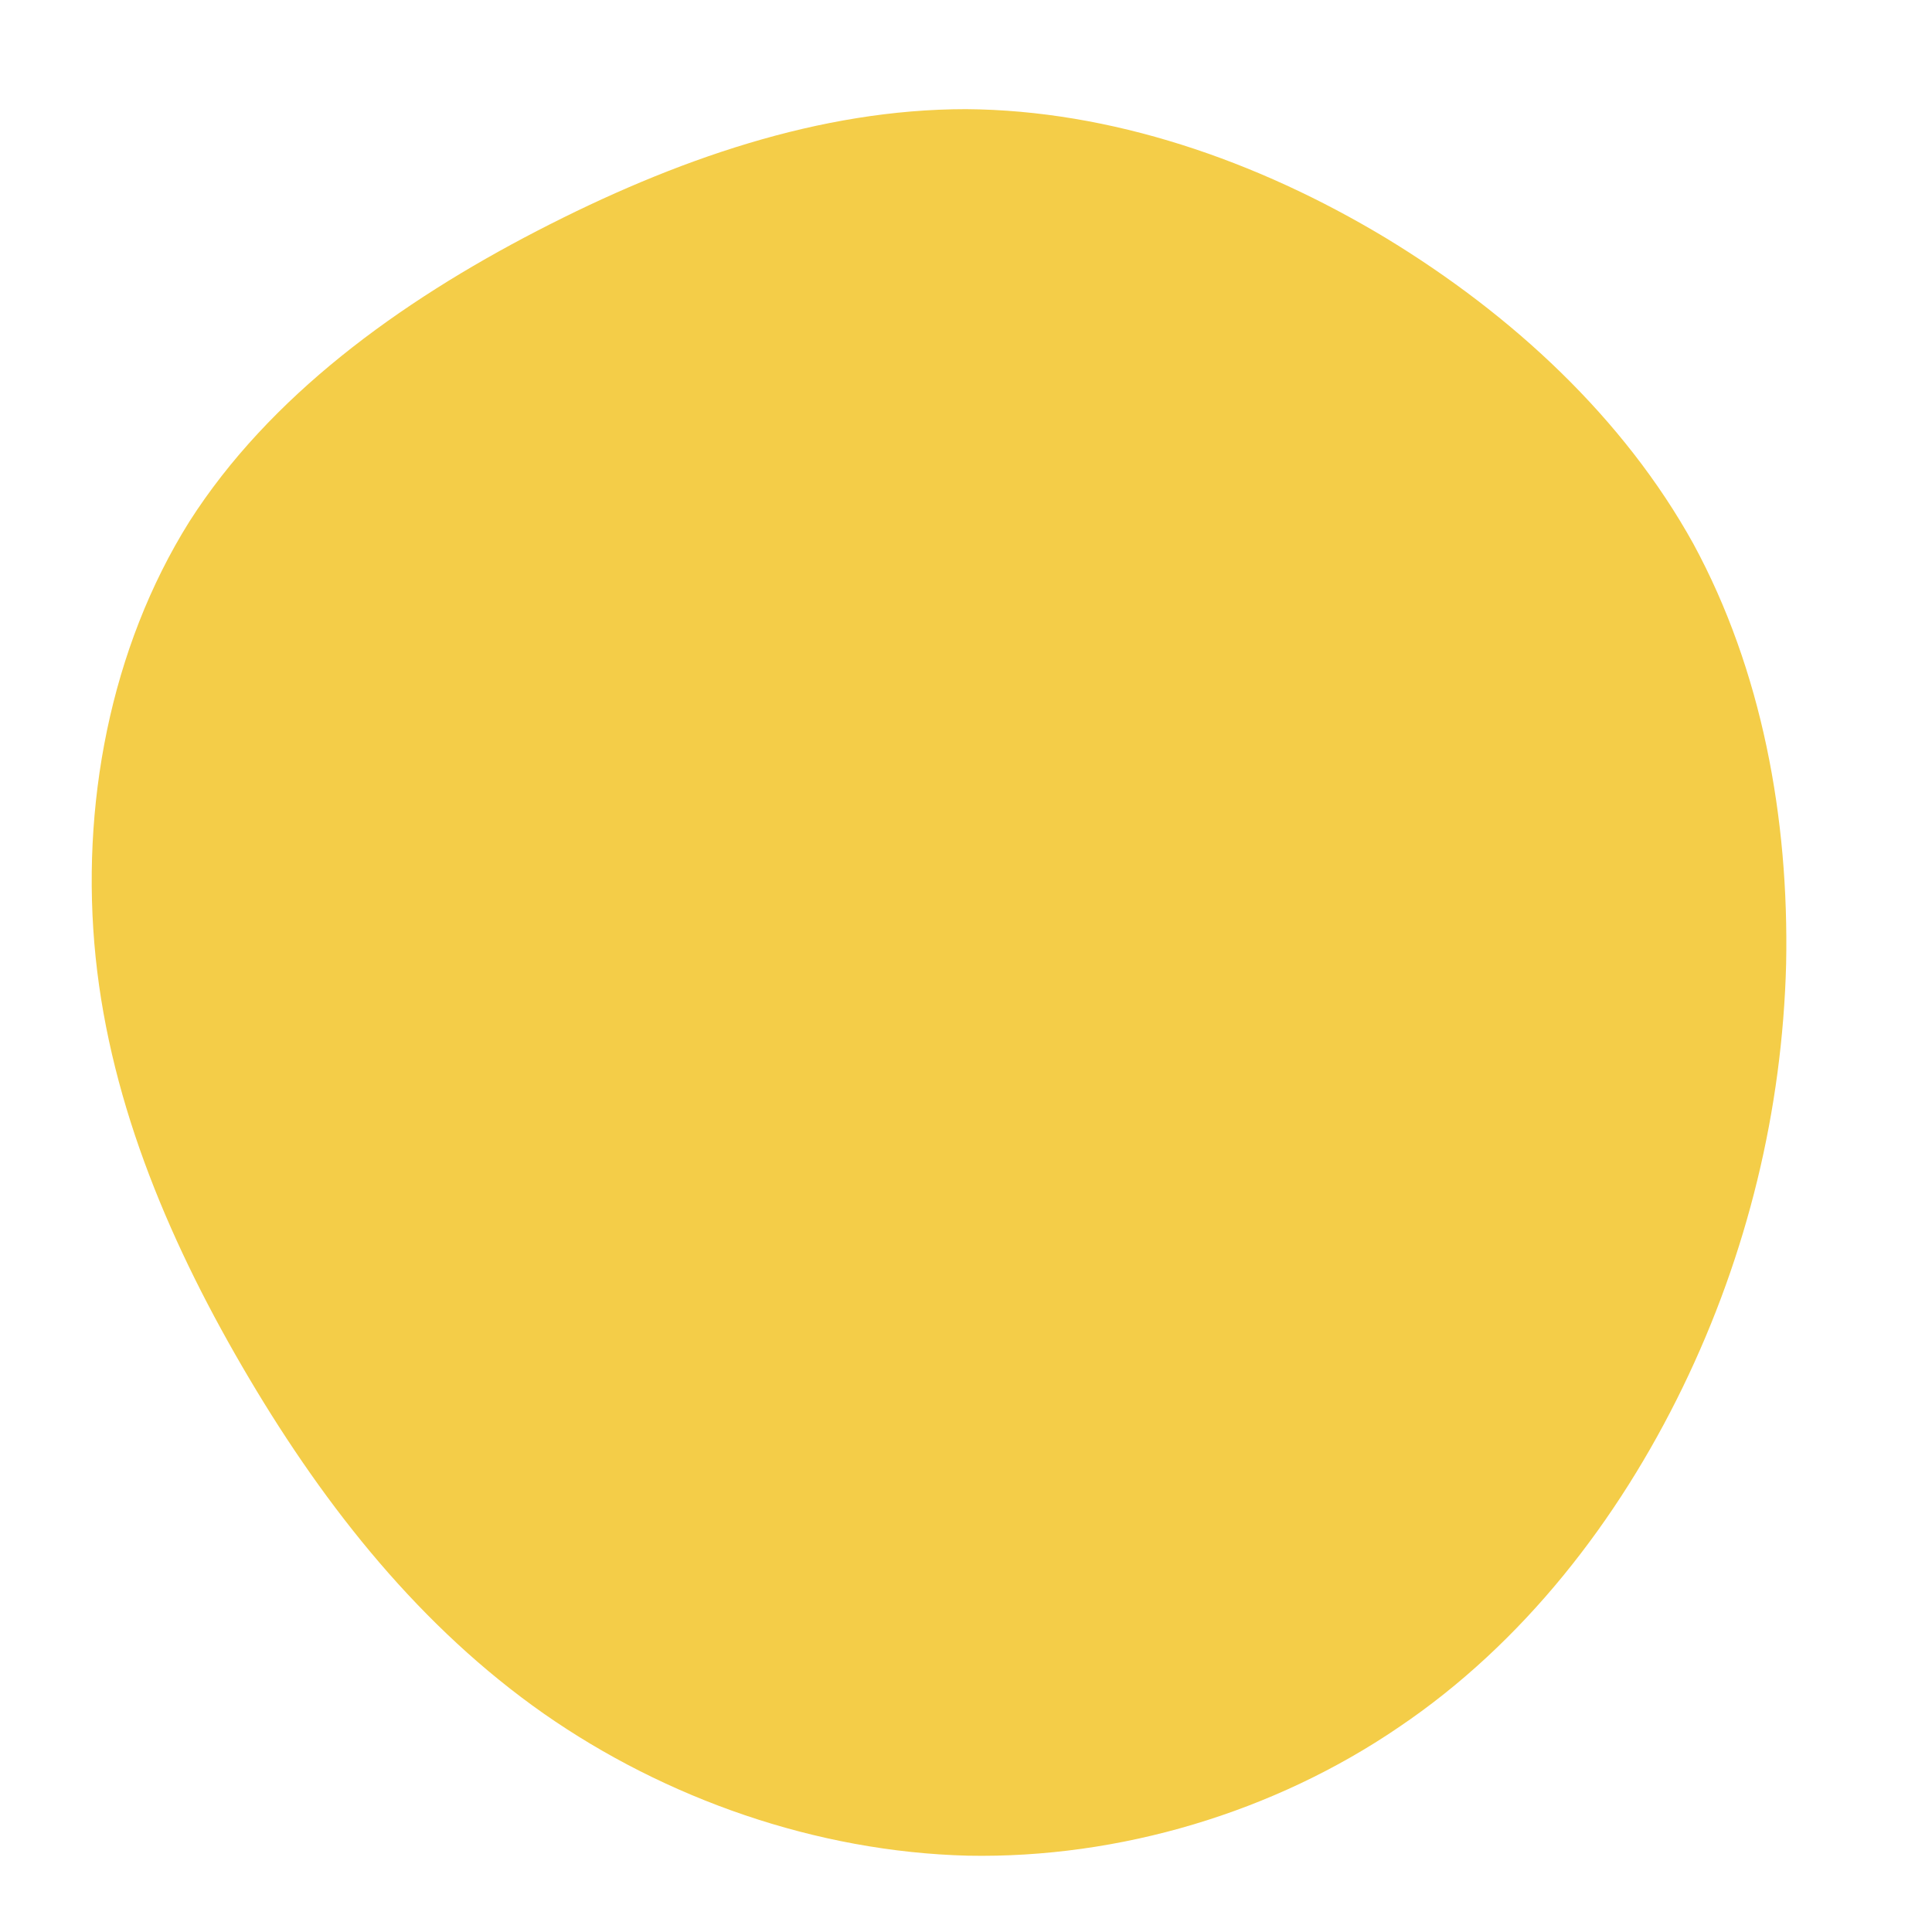 <?xml version="1.0" encoding="UTF-8" standalone="no"?> <svg xmlns="http://www.w3.org/2000/svg" viewBox="0 0 200 200"> <path fill="#F4CD48" d="M43.4,-75.4C56.6,-67.4,68.1,-56.7,75.3,-43.7C82.4,-30.6,85.2,-15.3,84.9,-0.2C84.5,14.9,80.9,29.8,74.2,43.6C67.5,57.4,57.7,70.1,44.8,78.8C31.9,87.6,15.9,92.4,0.2,92.1C-15.5,91.7,-31.1,86.2,-43.7,77.4C-56.4,68.5,-66.2,56.2,-74.2,42.7C-82.2,29.2,-88.5,14.6,-90.1,-0.9C-91.7,-16.5,-88.6,-32.9,-80.4,-46C-72.1,-59,-58.7,-68.7,-44.4,-76.1C-30.1,-83.5,-15.1,-88.7,0,-88.7C15,-88.6,30.1,-83.4,43.4,-75.4Z" transform="translate(100 100)"></path> </svg> 